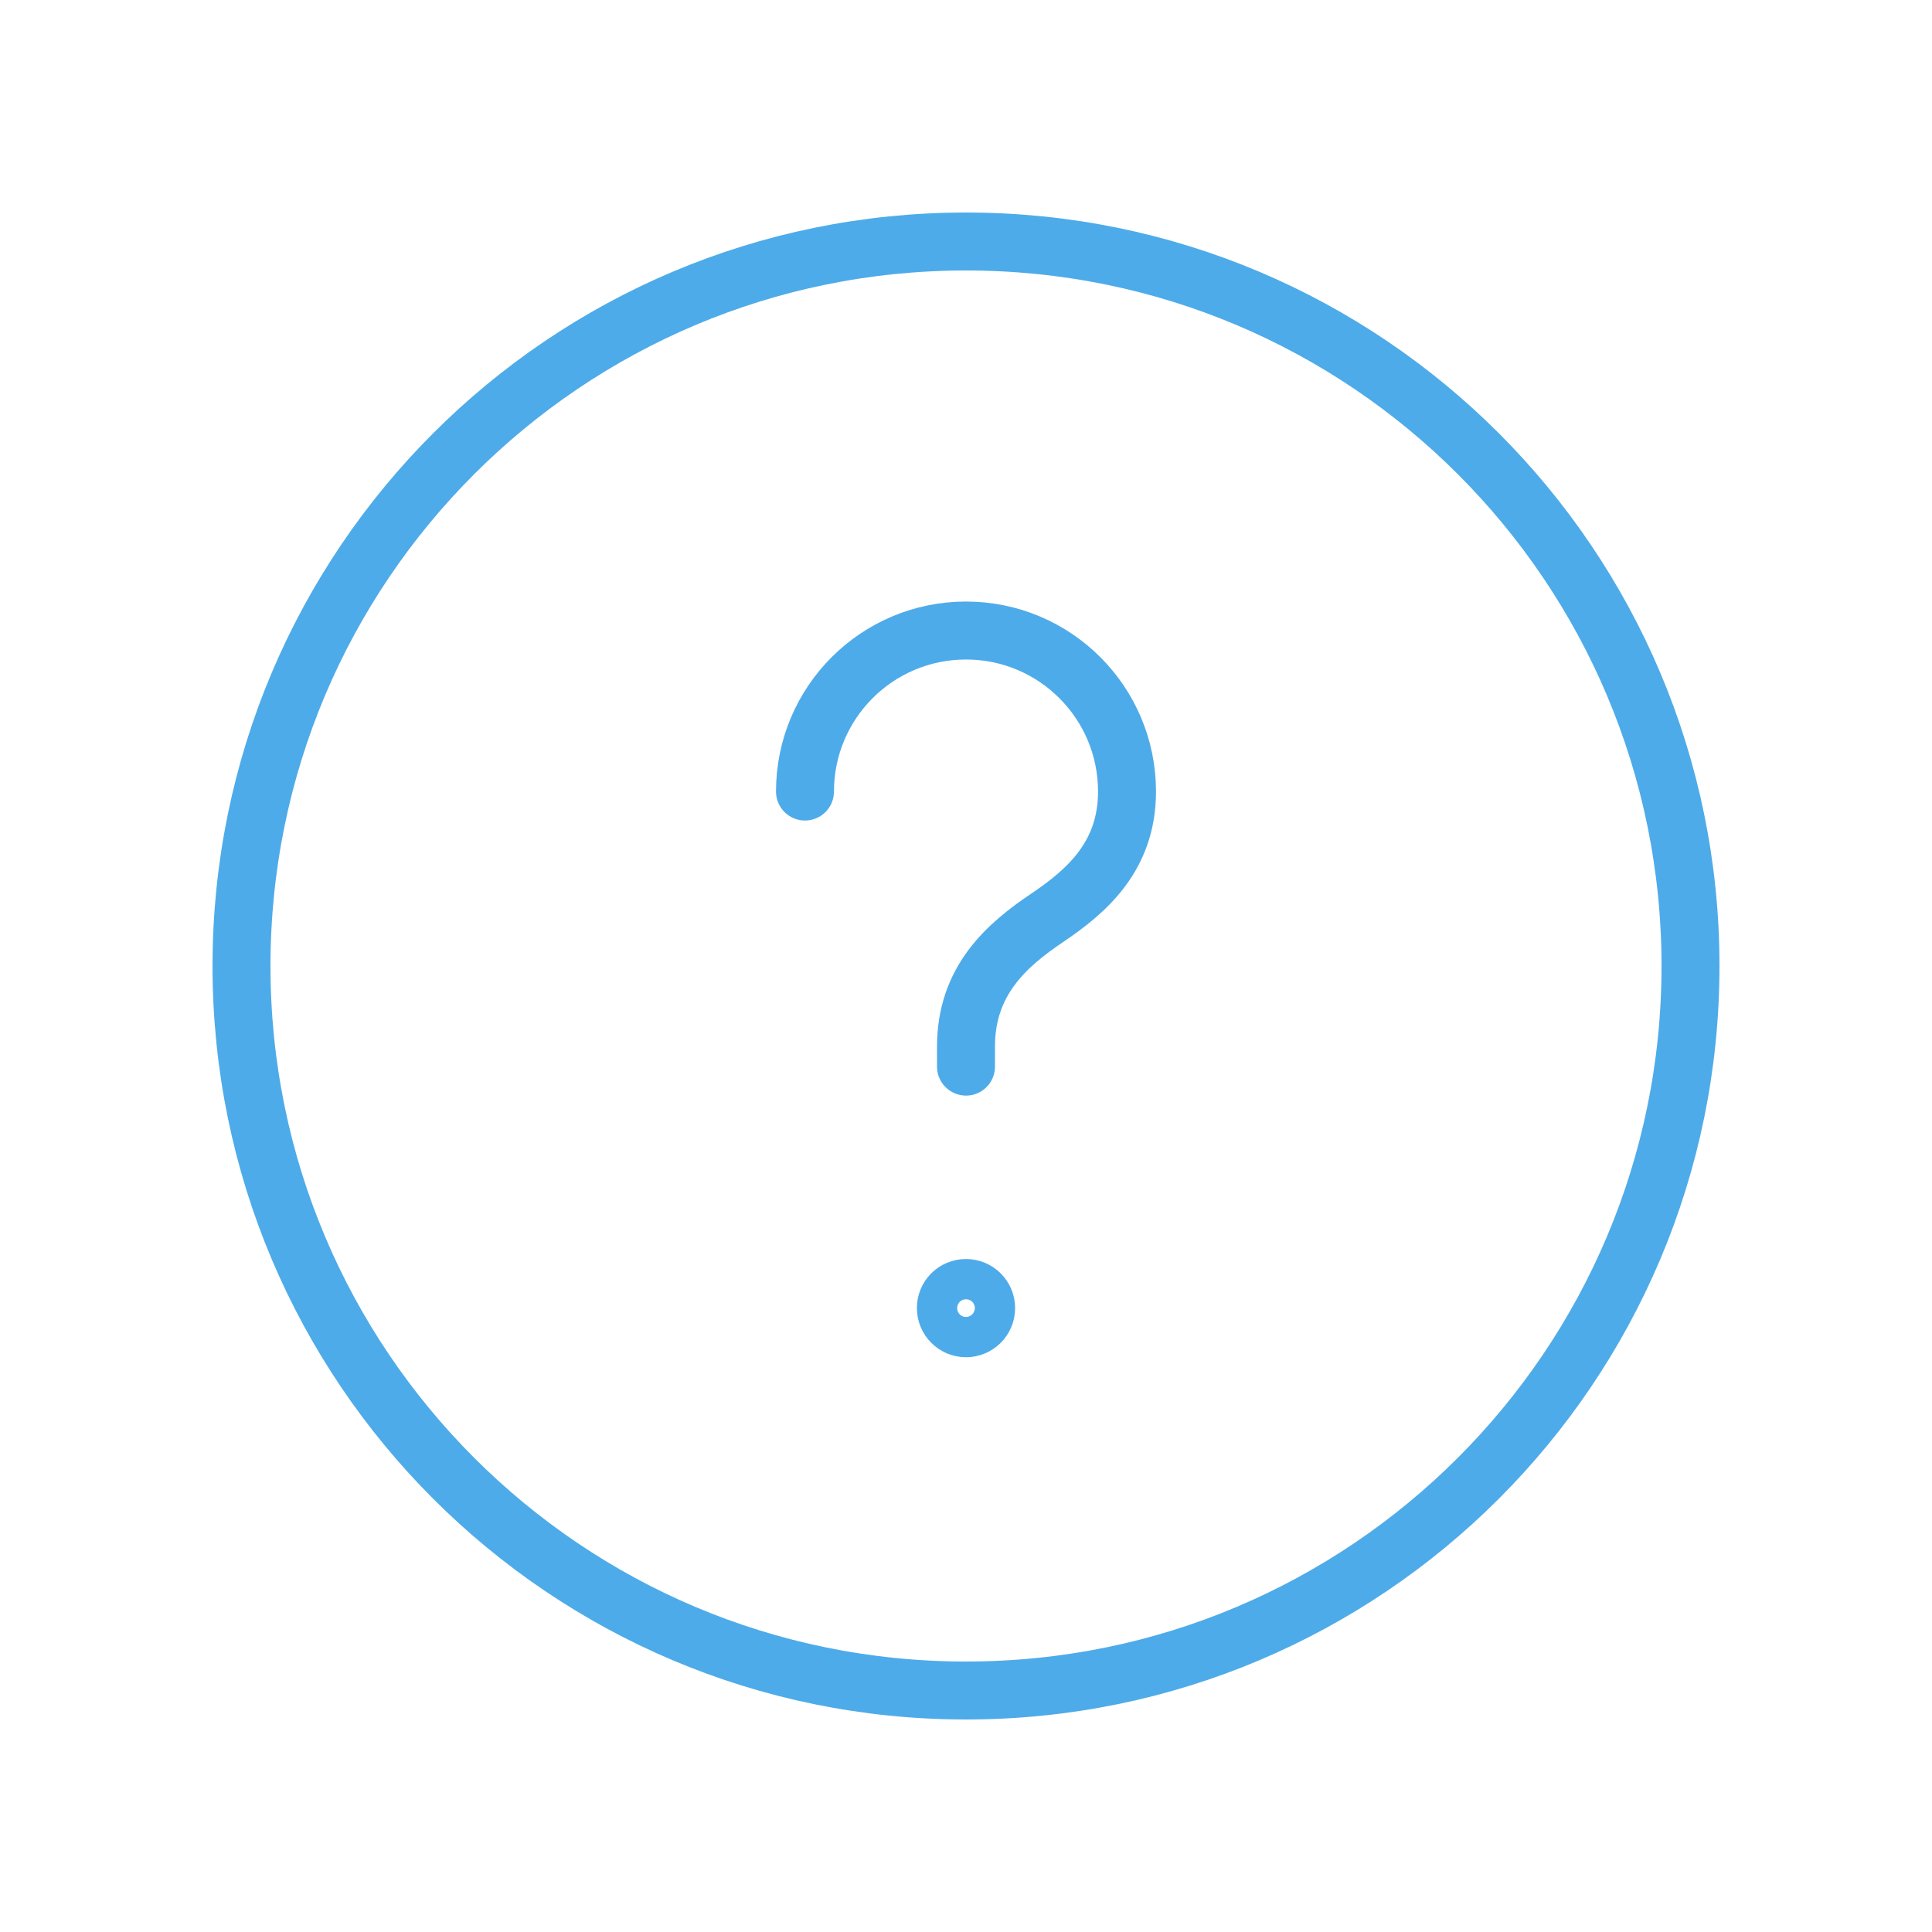 <?xml version="1.0" encoding="UTF-8"?> <svg xmlns="http://www.w3.org/2000/svg" width="50" height="50" viewBox="0 0 50 50" fill="none"> <g clip-path="url(#clip0_157_605)"> <path d="M25 43.75C14.644 43.75 6.25 35.356 6.25 25C6.25 14.644 14.644 6.25 25 6.25C35.356 6.25 43.75 14.644 43.75 25C43.75 35.356 35.356 43.75 25 43.75Z" stroke="#4EABE9" stroke-width="1.5" stroke-linecap="round" stroke-linejoin="round"></path> <path d="M25 27.604V27.083C25 25.381 26.052 24.458 27.106 23.75C28.135 23.056 29.167 22.152 29.167 20.485C29.167 18.183 27.302 16.318 25 16.318C22.698 16.318 20.833 18.183 20.833 20.485" stroke="#4EABE9" stroke-width="1.5" stroke-linecap="round" stroke-linejoin="round"></path> <path d="M24.998 33.333C24.71 33.333 24.477 33.566 24.479 33.854C24.479 34.141 24.713 34.375 25 34.375C25.288 34.375 25.521 34.141 25.521 33.854C25.521 33.566 25.288 33.333 24.998 33.333Z" stroke="#4EABE9" stroke-width="1.5" stroke-linecap="round" stroke-linejoin="round"></path> </g> <defs> <clipPath id="clip0_157_605"> <rect width="50" height="50" fill="white"></rect> </clipPath> </defs> </svg> 